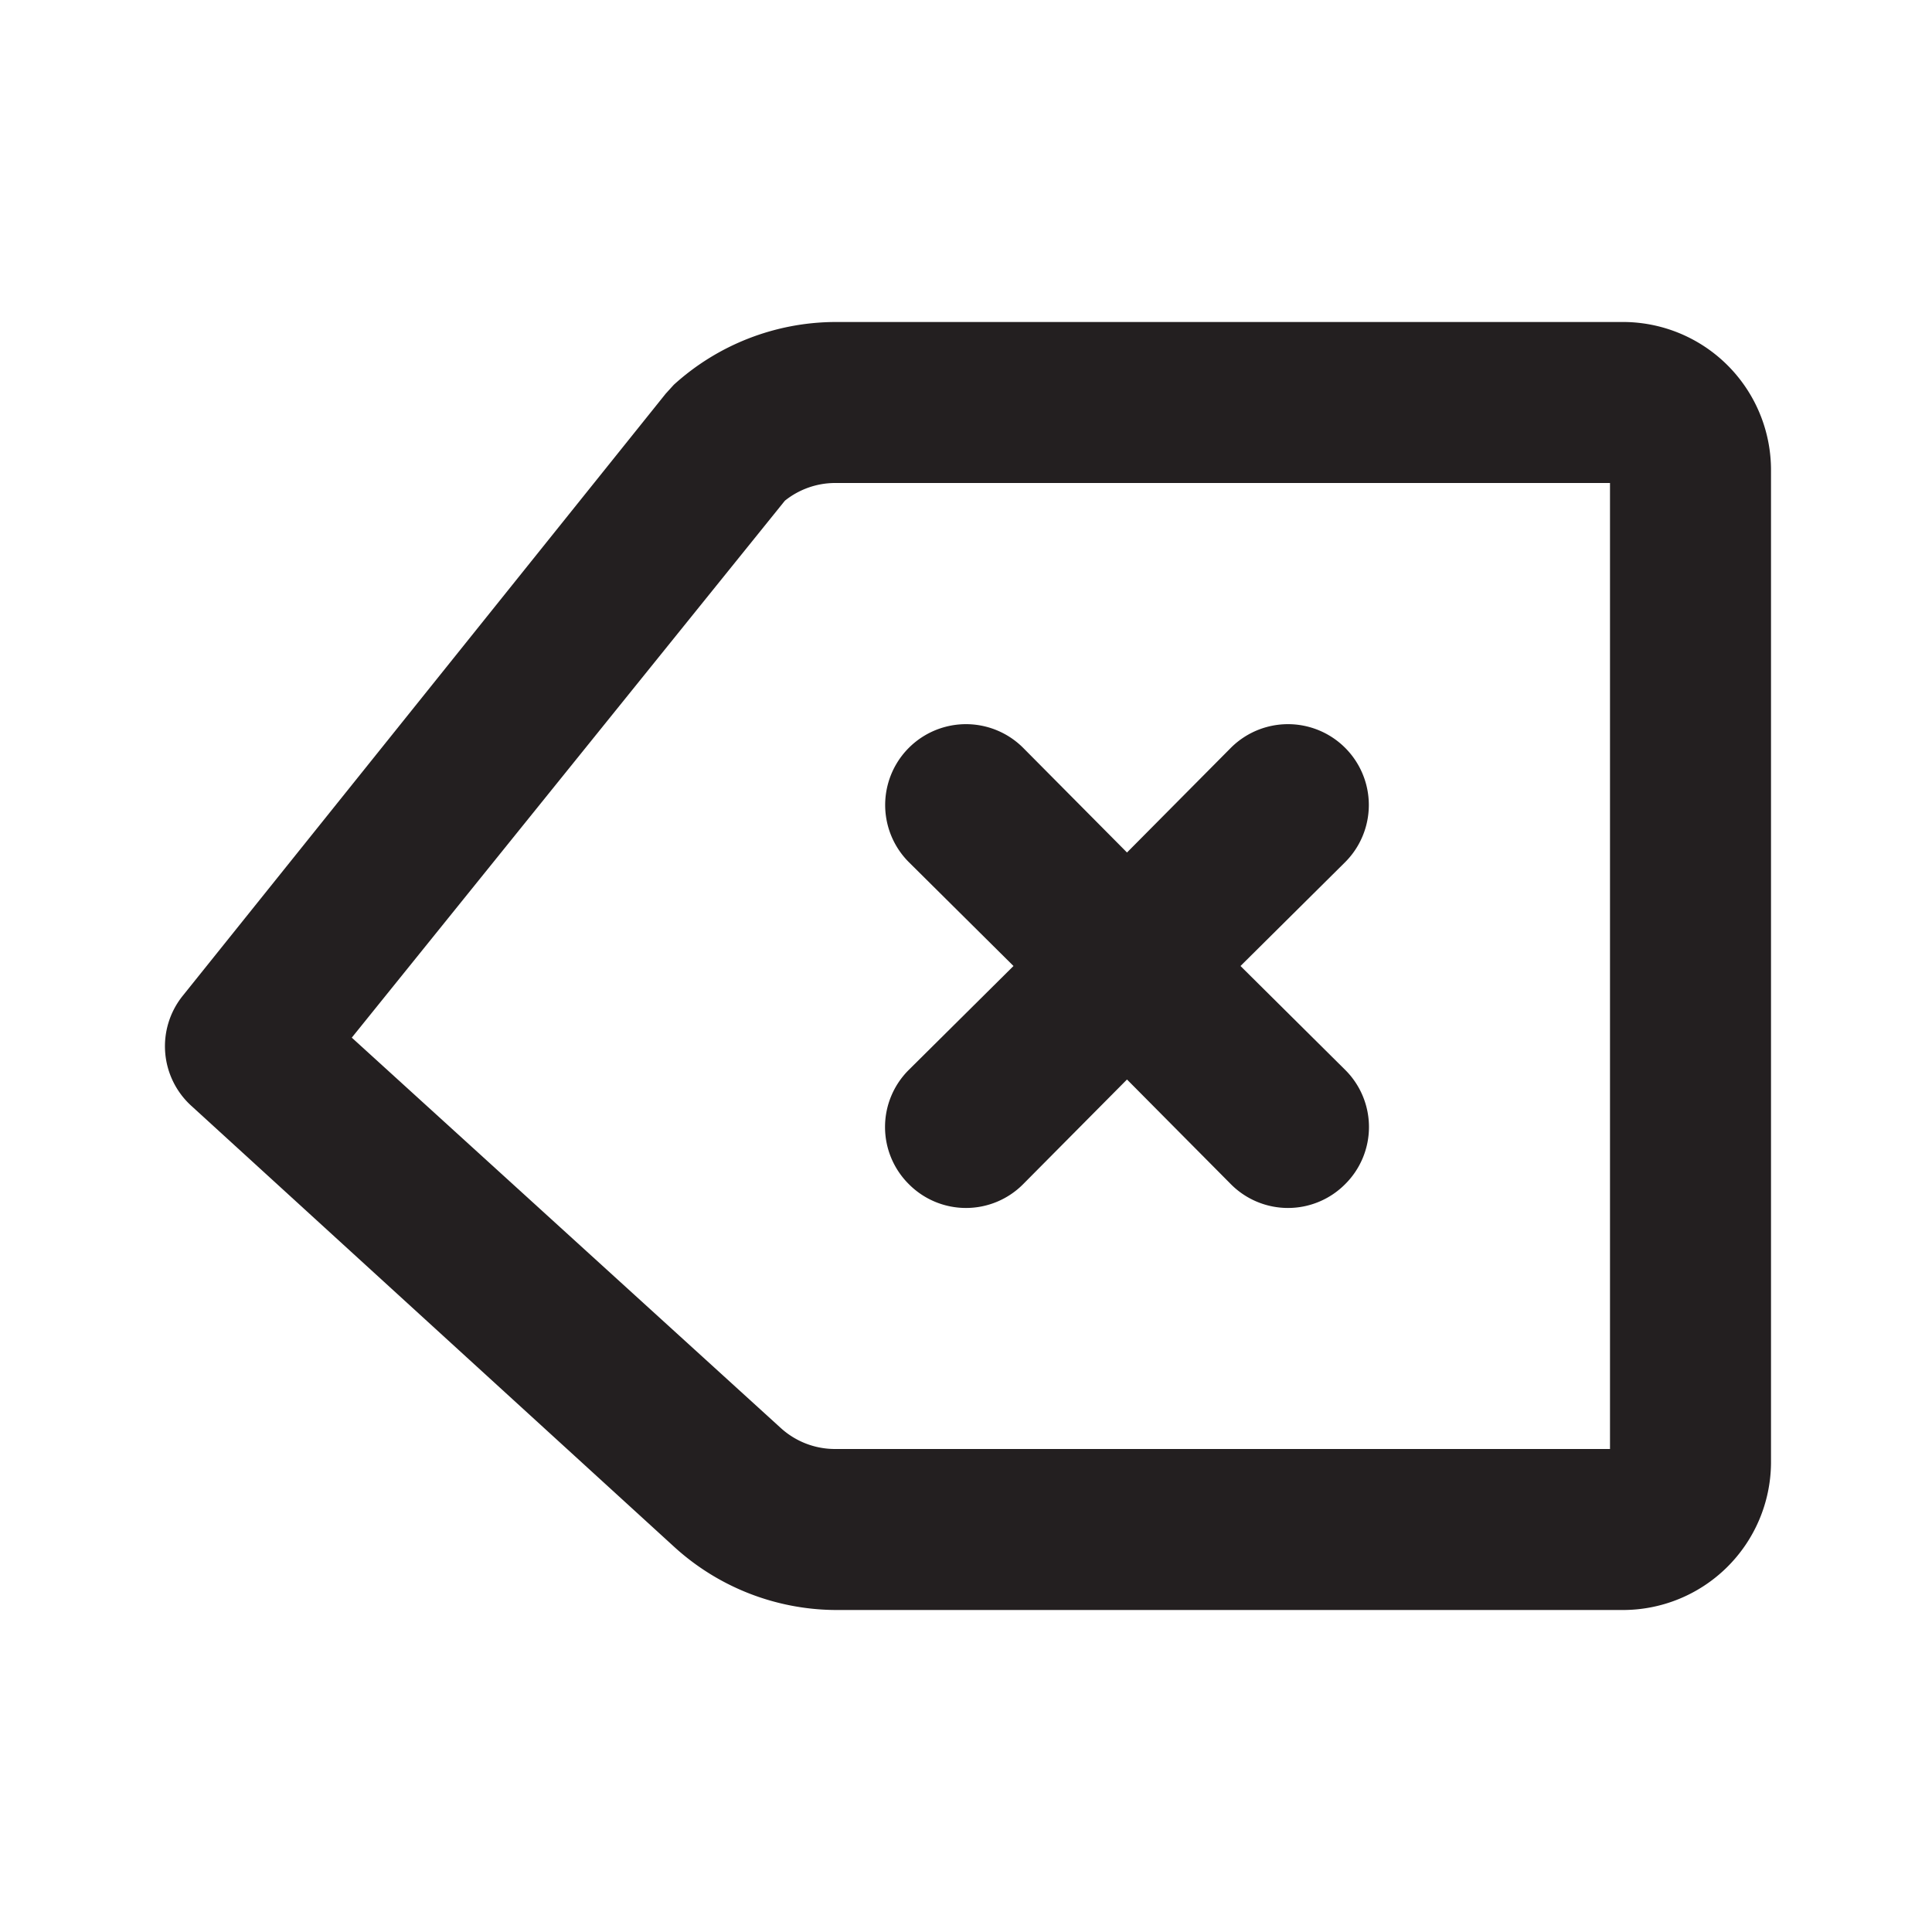 <svg xmlns="http://www.w3.org/2000/svg" viewBox="0 0 24 24"><defs><style>.cls-1{fill:#fff;opacity:0;}.cls-2{fill:#231f20;}</style></defs><title>backspace</title><g id="Layer_2" data-name="Layer 2"><g id="backspace"><g id="backspace-2" data-name="backspace"><rect class="cls-1" width="24" height="24"/><path class="cls-2" d="M20.14,4H10.37a3,3,0,0,0-2,.78l-.1.11-6,7.48a1,1,0,0,0,.11,1.37l6,5.48a3,3,0,0,0,2,.78h9.77A1.84,1.84,0,0,0,22,18.18V5.82A1.84,1.84,0,0,0,20.14,4ZM20,18H10.37a1,1,0,0,1-.67-.26L4.37,12.89,9.75,6.22A1,1,0,0,1,10.37,6H20Z"/><path class="cls-2" d="M11.29,14.71a1,1,0,0,0,1.42,0L14,13.41l1.29,1.3a1,1,0,0,0,1.42,0,1,1,0,0,0,0-1.42L15.41,12l1.3-1.29a1,1,0,0,0-1.42-1.42L14,10.59l-1.29-1.3a1,1,0,0,0-1.42,1.42L12.59,12l-1.3,1.29A1,1,0,0,0,11.29,14.71Z"/></g></g></g></svg>